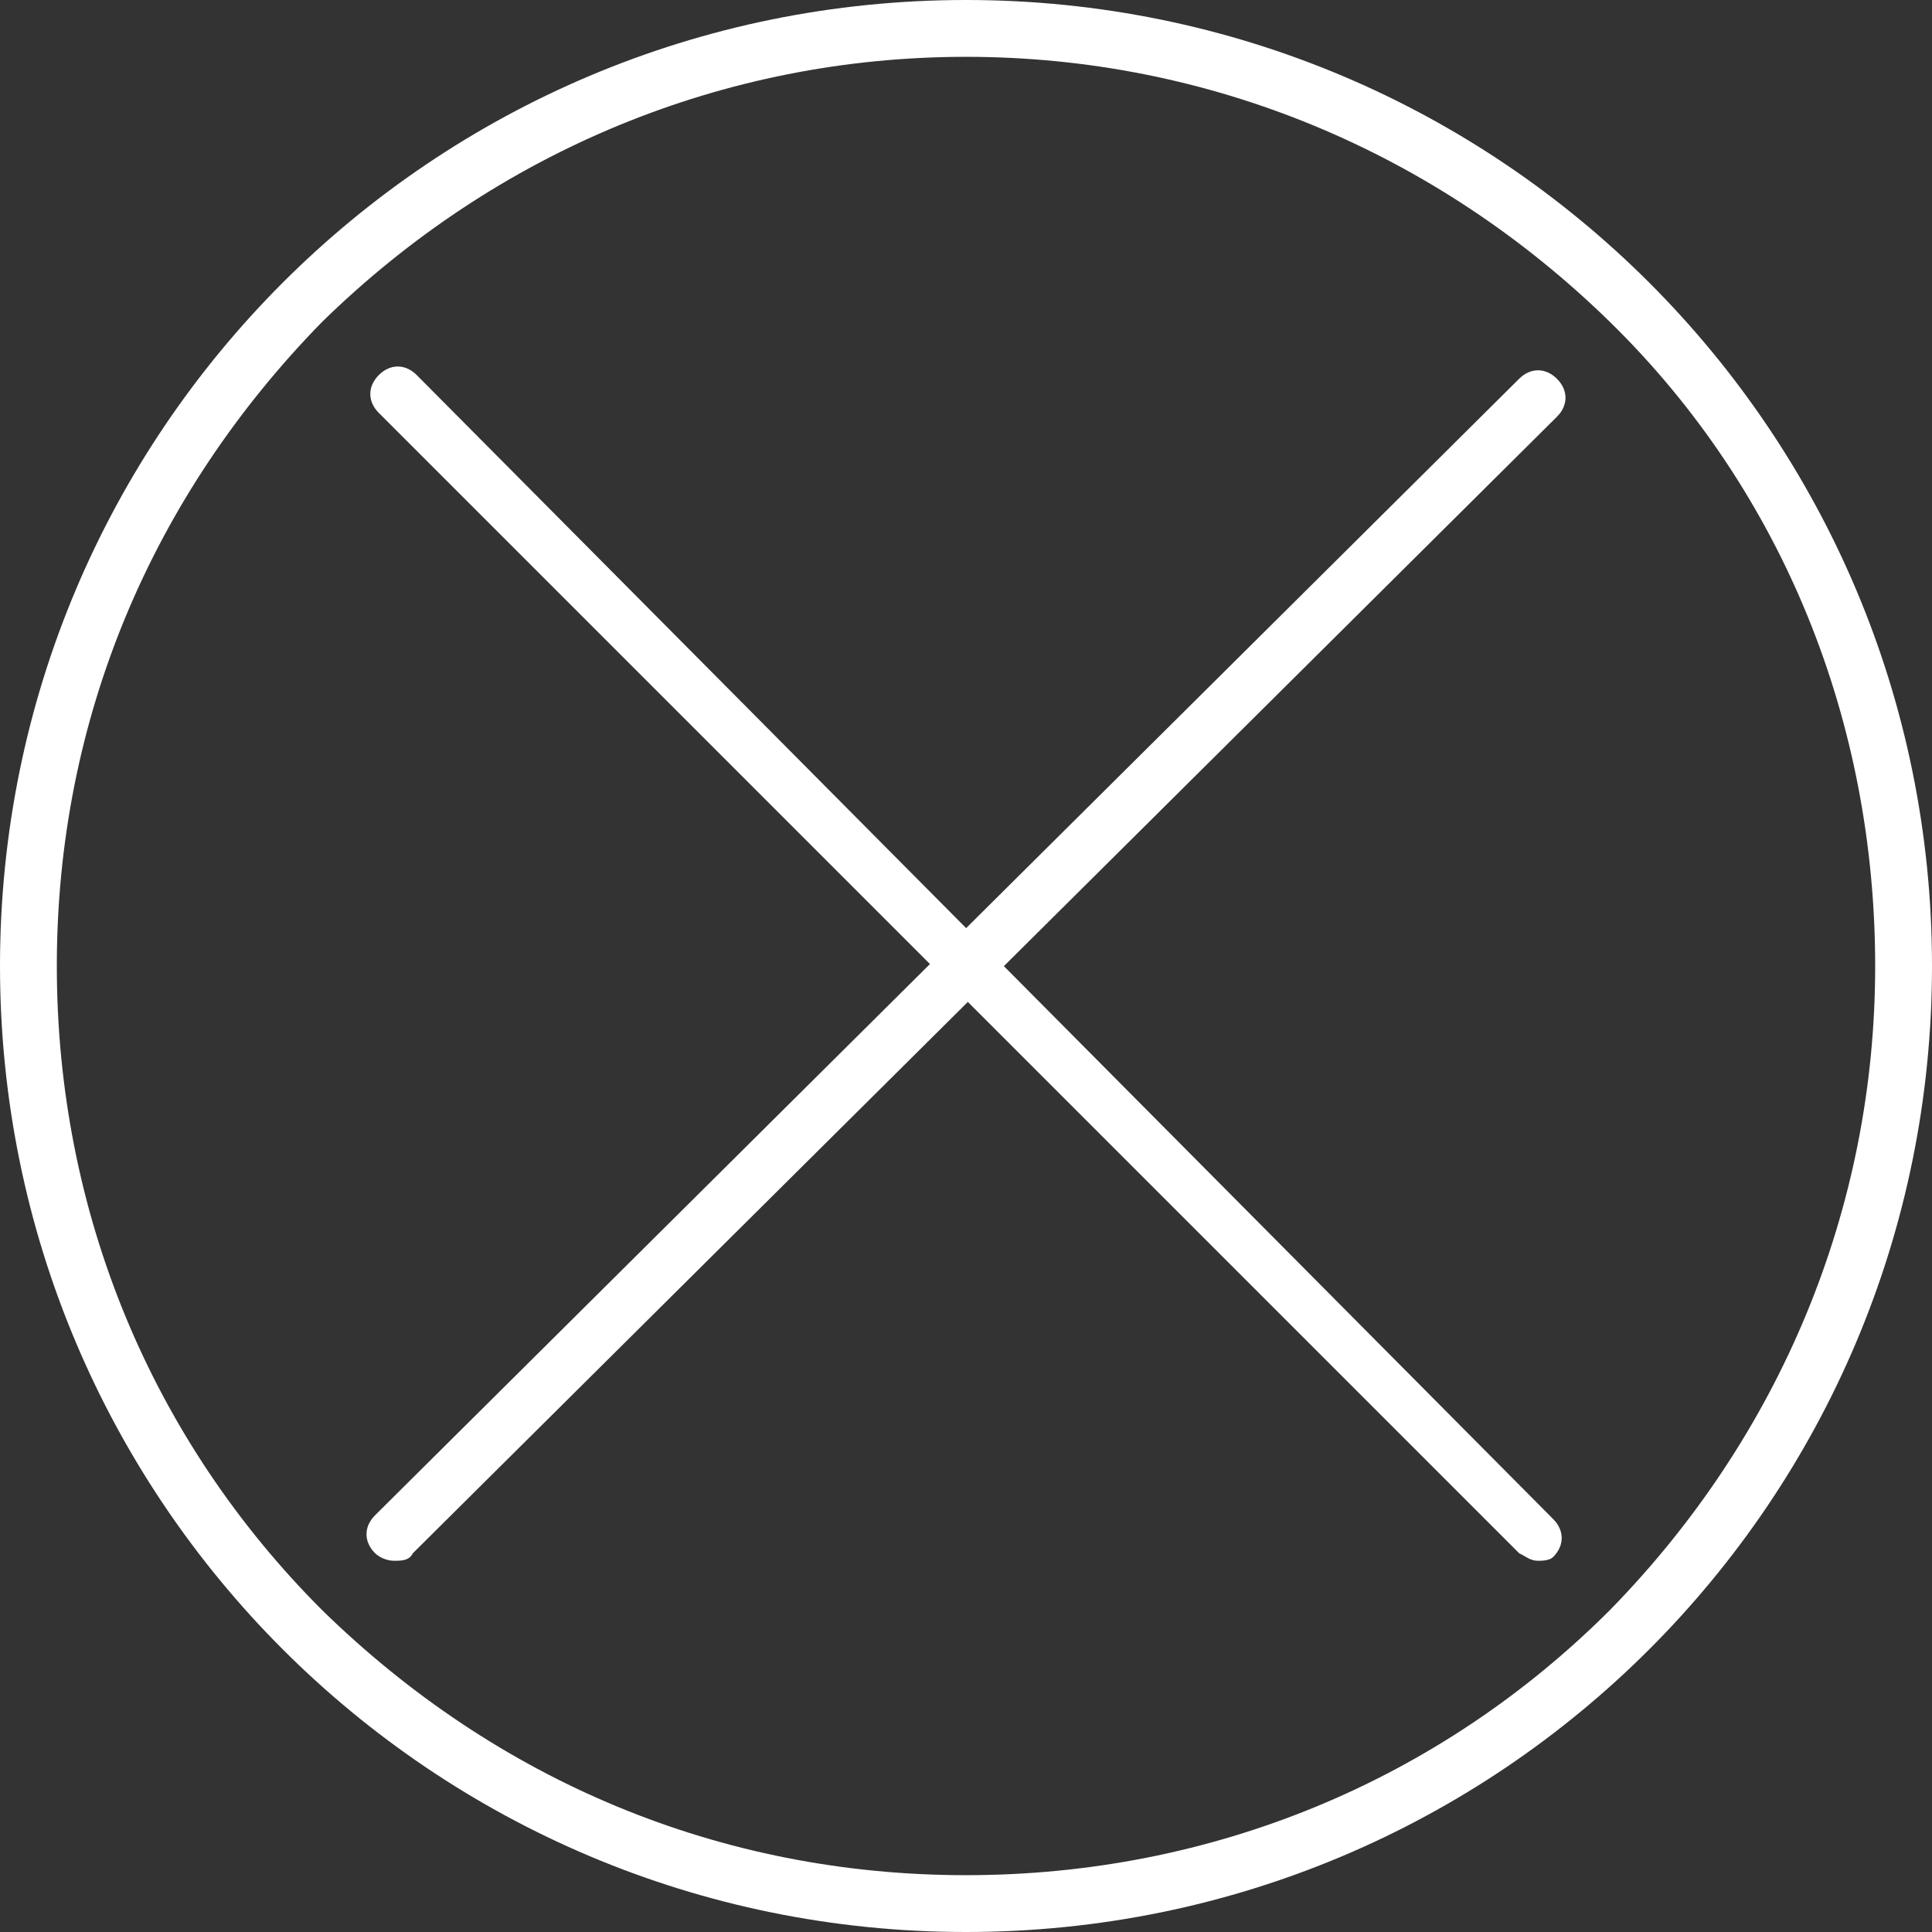<?xml version="1.0" encoding="utf-8"?>
<!-- Generator: Adobe Illustrator 24.3.0, SVG Export Plug-In . SVG Version: 6.00 Build 0)  -->
<svg version="1.1" id="Calque_1" xmlns="http://www.w3.org/2000/svg" xmlns:xlink="http://www.w3.org/1999/xlink" x="0px" y="0px"
	 viewBox="0 0 51 51" style="enable-background:new 0 0 51 51;" xml:space="preserve">
<rect x="0" y="0" width="51" height="51" fill="#333333" stroke="none"/>
<style type="text/css">
	.st0{fill:#FFFFFF;}
</style>
<g>
	<path class="st0" d="M25.5,0C11.4,0,0,11.4,0,25.5S11.4,51,25.5,51S51,39.6,51,25.5S39.6,0,25.5,0z M25.5,1.5c6.4,0,12.4,2.5,17,7
		s7,10.6,7,17s-2.5,12.4-7,17c-4.5,4.5-10.5,7-17,7s-12.4-2.5-17-7c-4.5-4.5-7-10.5-7-17s2.5-12.4,7-17C13.1,4,19.1,1.5,25.5,1.5z"
		/>
	<g>
		<g>
			<path class="st0" d="M10.4,41.2c-0.2,0-0.4-0.1-0.5-0.2c-0.3-0.3-0.3-0.7,0-1L40.1,10c0.3-0.3,0.7-0.3,1,0c0.3,0.3,0.3,0.7,0,1
				L10.9,41C10.8,41.2,10.6,41.2,10.4,41.2z"/>
		</g>
		<g>
			<path class="st0" d="M40.6,41.2c-0.2,0-0.3-0.1-0.5-0.2L10,10.9c-0.3-0.3-0.3-0.7,0-1c0.3-0.3,0.7-0.3,1,0L41,40.1
				c0.3,0.3,0.3,0.7,0,1C40.9,41.2,40.7,41.2,40.6,41.2z"/>
		</g>
	</g>
</g>
</svg>
